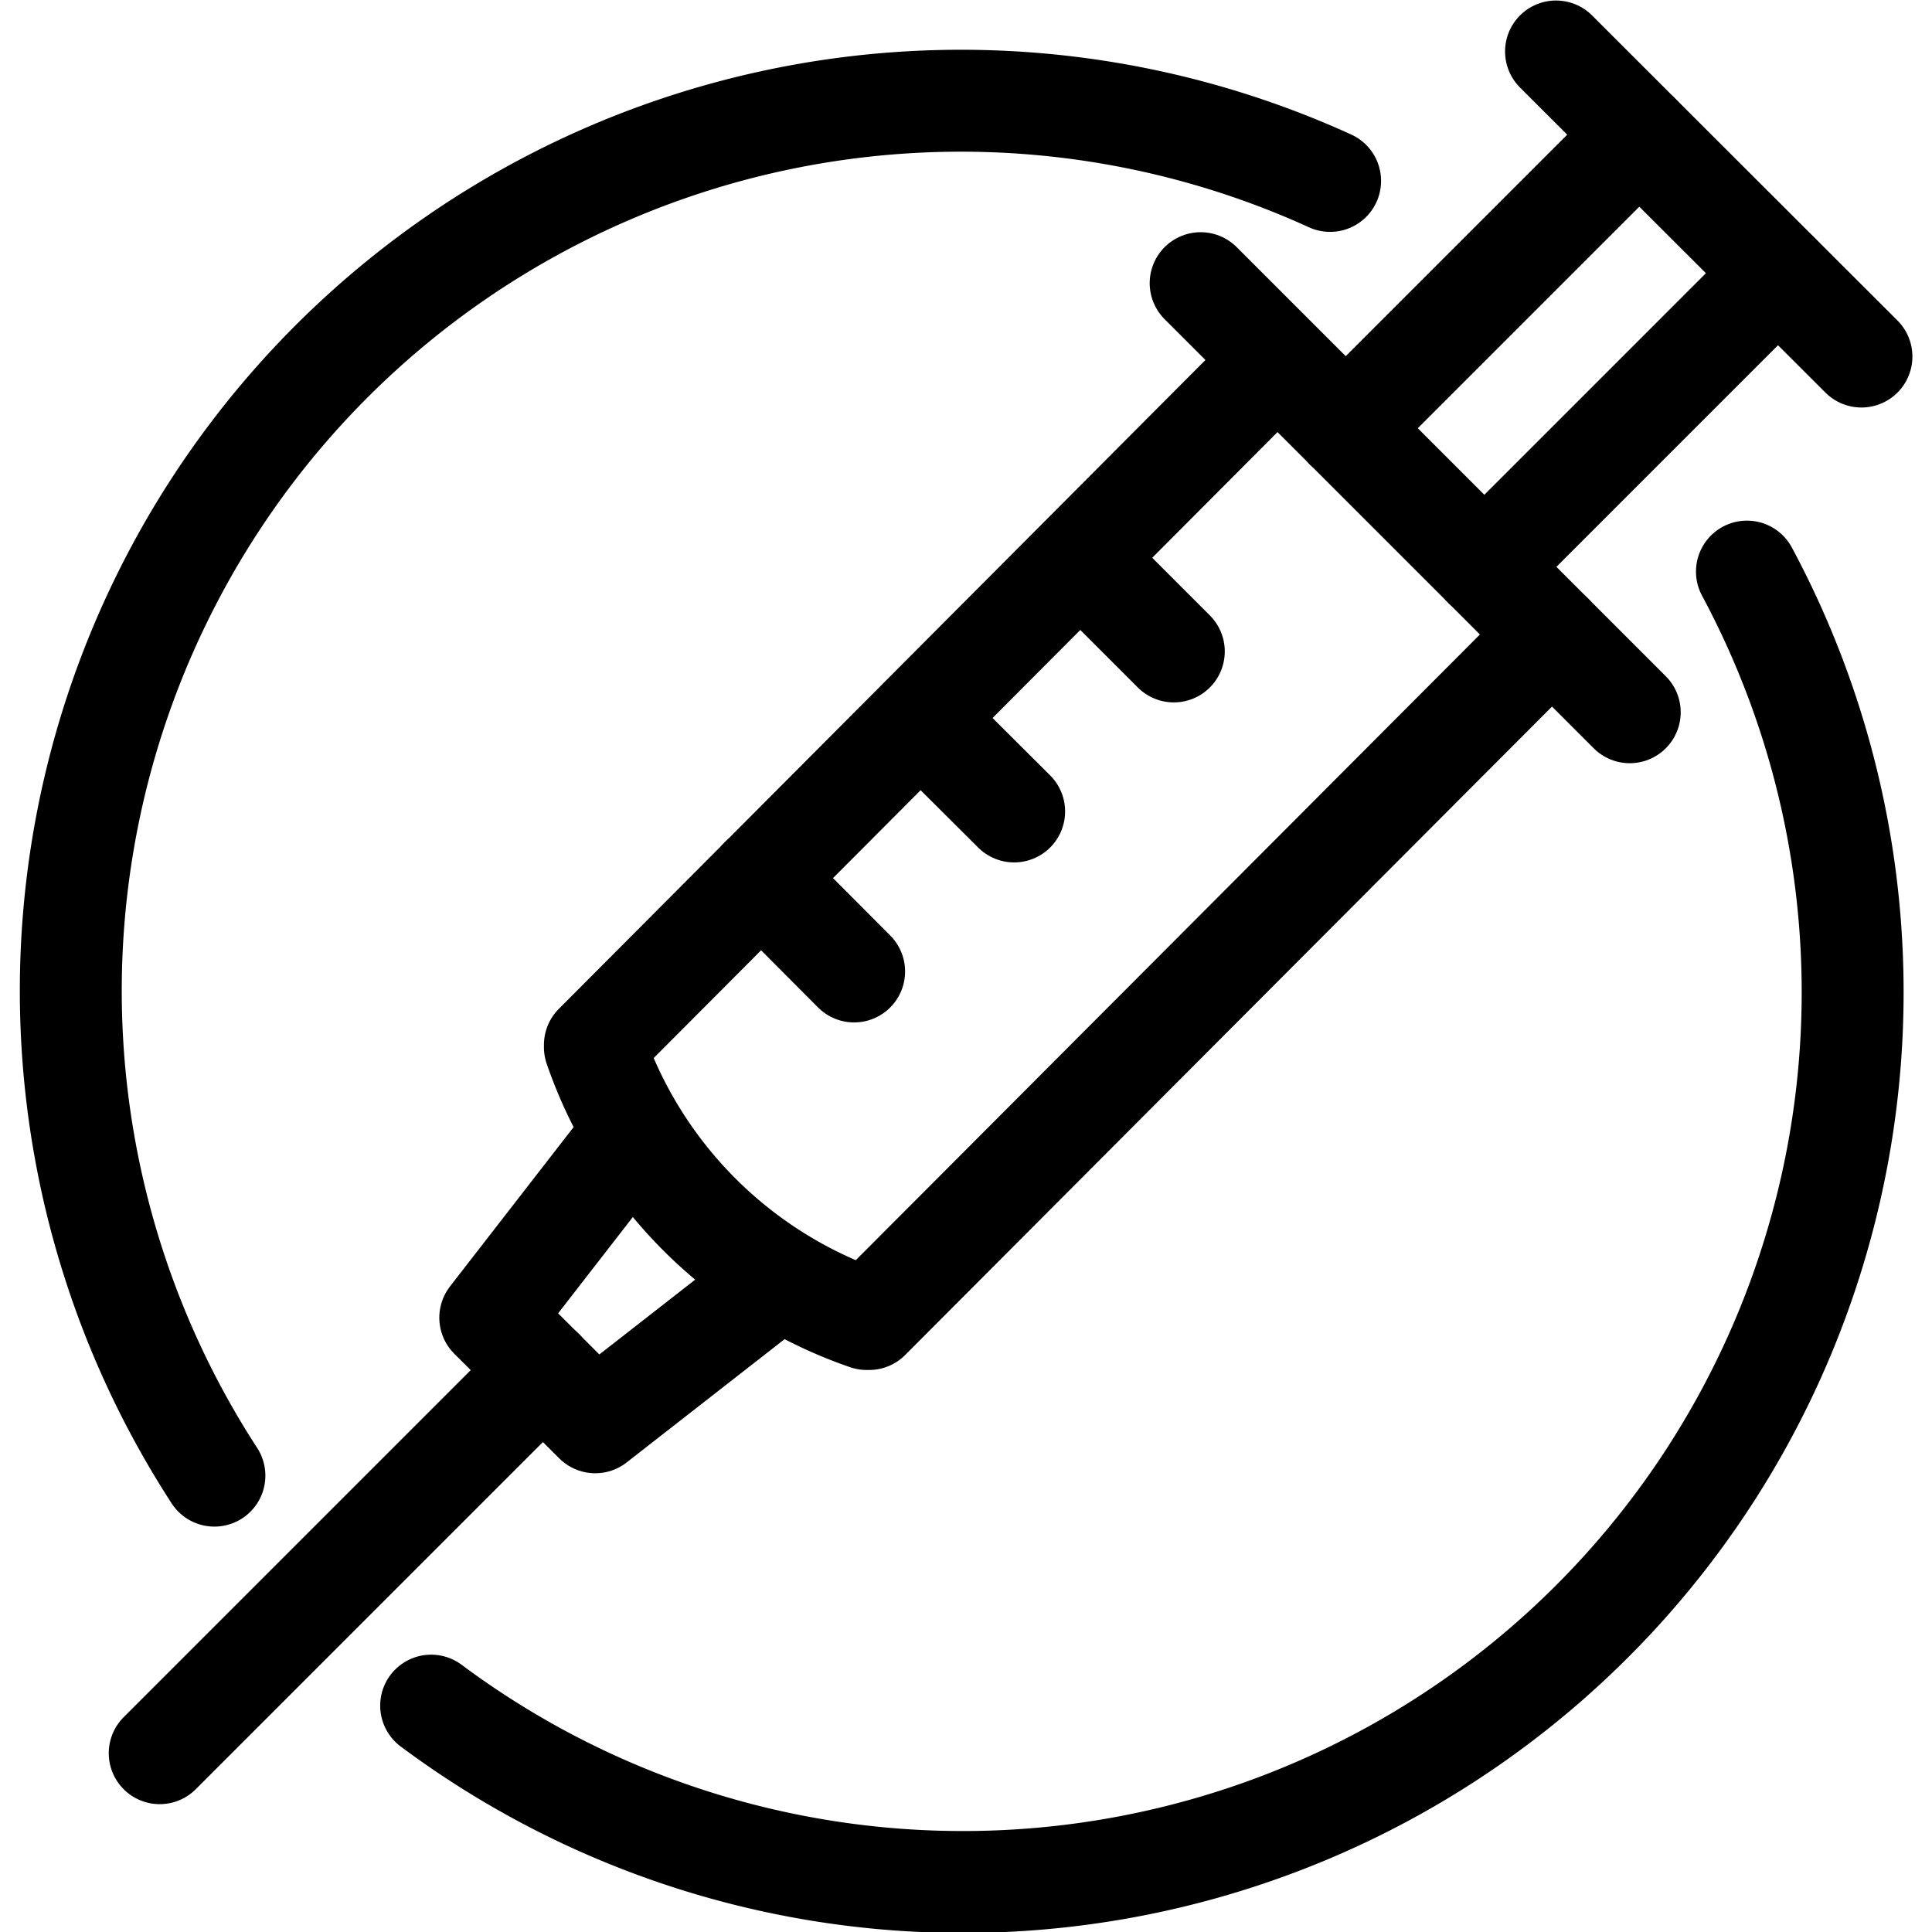 <?xml version="1.0" encoding="UTF-8" standalone="no"?>
<svg
   xmlns:dc="http://purl.org/dc/elements/1.1/"
   xmlns:cc="http://creativecommons.org/ns#"
   xmlns:rdf="http://www.w3.org/1999/02/22-rdf-syntax-ns#"
   xmlns:svg="http://www.w3.org/2000/svg"
   xmlns="http://www.w3.org/2000/svg"
   xmlns:sodipodi="http://sodipodi.sourceforge.net/DTD/sodipodi-0.dtd"
   xmlns:inkscape="http://www.inkscape.org/namespaces/inkscape"
   id="Layer_1"
   data-name="Layer 1"
   viewBox="0 0 65 65"
   version="1.1"
   sodipodi:docname="Home - COVID19 Vaccination v2.svg"
   width="65"
   height="65"
   inkscape:version="0.92.4 (5da689c313, 2019-01-14)">
  <sodipodi:namedview
     pagecolor="#ffffff"
     bordercolor="#666666"
     borderopacity="1"
     objecttolerance="10"
     gridtolerance="10"
     guidetolerance="10"
     inkscape:pageopacity="0"
     inkscape:pageshadow="2"
     inkscape:window-width="1920"
     inkscape:window-height="1013"
     id="namedview32"
     showgrid="false"
     inkscape:zoom="4.1512754"
     inkscape:cx="27.855"
     inkscape:cy="28.424999"
     inkscape:window-x="-9"
     inkscape:window-y="-9"
     inkscape:window-maximized="1"
     inkscape:current-layer="Layer_1" />
  <defs
     id="defs4">
    <style
       id="style2">.cls-1{fill:none;stroke:#000;stroke-linecap:round;stroke-linejoin:round;stroke-width:3px;}</style>
  </defs>
  <g
     id="Layer_4"
     data-name="Layer 4"
     transform="matrix(1.143,0,0,1.143,0.664,0.017)">
    <path
       class="cls-1"
       d="M 27.73,64.61 A 26.2,26.2 0 0 1 60.57,26.5"
       transform="translate(-22,-21.19)"
       id="path6"
       inkscape:connector-curvature="0"
       style="fill:none;stroke:#000000;stroke-width:3px;stroke-linecap:round;stroke-linejoin:round" />
    <path
       class="cls-1"
       d="M 72.84,38 A 26.19,26.19 0 0 1 34.11,71.38"
       transform="translate(-22,-21.19)"
       id="path8"
       inkscape:connector-curvature="0"
       style="fill:none;stroke:#000000;stroke-width:3px;stroke-linecap:round;stroke-linejoin:round" />
    <path
       class="cls-1"
       d="M 67.1,39.85 47,60 h -0.07 a 12.9,12.9 0 0 1 -8,-8 V 51.93 L 59,31.79"
       transform="translate(-22,-21.19)"
       id="path10"
       inkscape:connector-curvature="0"
       style="fill:none;stroke:#000000;stroke-width:3px;stroke-linecap:round;stroke-linejoin:round" />
    <line
       class="cls-1"
       x1="47.67"
       y1="3.95"
       x2="39.03"
       y2="12.59"
       id="line12"
       style="fill:none;stroke:#000000;stroke-width:3px;stroke-linecap:round;stroke-linejoin:round" />
    <line
       class="cls-1"
       x1="43.11"
       y1="16.67"
       x2="51.75"
       y2="8.03"
       id="line14"
       style="fill:none;stroke:#000000;stroke-width:3px;stroke-linecap:round;stroke-linejoin:round" />
    <line
       class="cls-1"
       x1="47.39"
       y1="20.95"
       x2="34.76"
       y2="8.32"
       id="line16"
       style="fill:none;stroke:#000000;stroke-width:3px;stroke-linecap:round;stroke-linejoin:round" />
    <line
       class="cls-1"
       x1="54.21"
       y1="10.48"
       x2="45.22"
       y2="1.5"
       id="line18"
       style="fill:none;stroke:#000000;stroke-width:3px;stroke-linecap:round;stroke-linejoin:round" />
    <polyline
       class="cls-1"
       points="22.36 37.62 16.94 41.85 13.85 38.77 18.07 33.33"
       id="polyline20"
       style="fill:none;stroke:#000000;stroke-width:3px;stroke-linecap:round;stroke-linejoin:round" />
    <line
       class="cls-1"
       x1="15.4"
       y1="40.31"
       x2="4.12"
       y2="51.59"
       id="line22"
       style="fill:none;stroke:#000000;stroke-width:3px;stroke-linecap:round;stroke-linejoin:round" />
    <line
       class="cls-1"
       x1="26.52"
       y1="21.13"
       x2="29.27"
       y2="23.87"
       id="line24"
       style="fill:none;stroke:#000000;stroke-width:3px;stroke-linecap:round;stroke-linejoin:round" />
    <line
       class="cls-1"
       x1="21.82"
       y1="25.83"
       x2="24.56"
       y2="28.58"
       id="line26"
       style="fill:none;stroke:#000000;stroke-width:3px;stroke-linecap:round;stroke-linejoin:round" />
    <line
       class="cls-1"
       x1="31.23"
       y1="16.42"
       x2="33.97"
       y2="19.16"
       id="line28"
       style="fill:none;stroke:#000000;stroke-width:3px;stroke-linecap:round;stroke-linejoin:round" />
  </g>
</svg>
